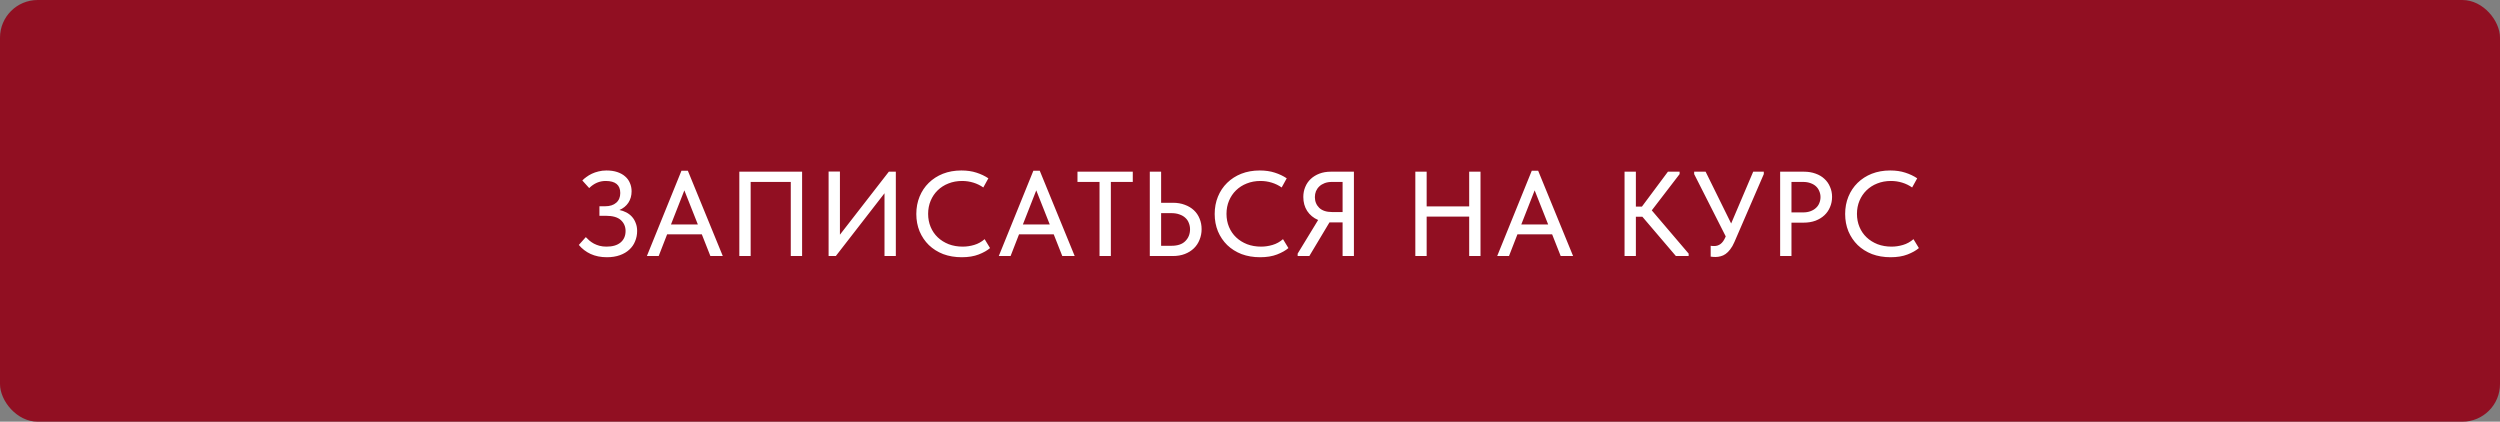 <?xml version="1.0" encoding="UTF-8"?> <svg xmlns="http://www.w3.org/2000/svg" width="332" height="56" viewBox="0 0 332 56" fill="none"><rect x="0" y="0" width="332" height="56" fill="#808080" stroke="none"/> <rect width="332" height="56" rx="5" fill="#910F22"></rect> <path d="M80.596 34.16C79.785 34.16 79.065 34.016 78.436 33.728C77.817 33.44 77.295 33.04 76.868 32.528L77.796 31.488C77.945 31.637 78.105 31.792 78.276 31.952C78.457 32.101 78.655 32.235 78.868 32.352C79.092 32.469 79.337 32.565 79.604 32.64C79.881 32.715 80.196 32.752 80.548 32.752C81.348 32.752 81.967 32.571 82.404 32.208C82.852 31.835 83.076 31.323 83.076 30.672C83.076 30.096 82.868 29.616 82.452 29.232C82.036 28.848 81.369 28.656 80.452 28.656H79.604V27.392H80.356C80.985 27.392 81.476 27.237 81.828 26.928C82.191 26.619 82.372 26.187 82.372 25.632C82.372 24.565 81.727 24.032 80.436 24.032C79.615 24.032 78.884 24.347 78.244 24.976L77.332 23.968C77.481 23.808 77.663 23.653 77.876 23.504C78.089 23.344 78.329 23.2 78.596 23.072C78.863 22.944 79.156 22.843 79.476 22.768C79.796 22.683 80.148 22.64 80.532 22.64C81.076 22.64 81.556 22.709 81.972 22.848C82.388 22.987 82.735 23.179 83.012 23.424C83.3 23.669 83.513 23.963 83.652 24.304C83.801 24.635 83.876 25.003 83.876 25.408C83.876 25.984 83.732 26.491 83.444 26.928C83.156 27.355 82.761 27.675 82.26 27.888C82.58 27.952 82.884 28.059 83.172 28.208C83.46 28.357 83.711 28.549 83.924 28.784C84.137 29.019 84.303 29.296 84.42 29.616C84.548 29.925 84.612 30.277 84.612 30.672C84.612 31.163 84.521 31.621 84.34 32.048C84.169 32.475 83.913 32.843 83.572 33.152C83.241 33.461 82.825 33.707 82.324 33.888C81.823 34.069 81.247 34.16 80.596 34.16ZM90.498 22.672H91.346L95.986 34H94.338L93.202 31.12H88.594L87.474 34H85.906L90.498 22.672ZM89.106 29.808H92.674L90.882 25.28L89.106 29.808ZM98.183 22.8H106.519V34H105.015V24.16H99.687V34H98.183V22.8ZM110.038 22.784H111.542V31.168L118.038 22.8H118.966V34H117.462V25.664L110.998 34H110.038V22.784ZM127.719 34.16C126.823 34.16 126.002 34.021 125.255 33.744C124.519 33.456 123.884 33.056 123.351 32.544C122.828 32.032 122.418 31.424 122.119 30.72C121.831 30.016 121.687 29.248 121.687 28.416C121.687 27.584 121.831 26.816 122.119 26.112C122.407 25.408 122.812 24.8 123.335 24.288C123.868 23.765 124.498 23.36 125.223 23.072C125.959 22.784 126.775 22.64 127.671 22.64C128.418 22.64 129.084 22.736 129.671 22.928C130.268 23.12 130.796 23.371 131.255 23.68L130.583 24.896C130.188 24.619 129.751 24.405 129.271 24.256C128.791 24.107 128.29 24.032 127.767 24.032C127.106 24.032 126.498 24.144 125.943 24.368C125.399 24.581 124.924 24.885 124.519 25.28C124.124 25.664 123.815 26.123 123.591 26.656C123.367 27.189 123.255 27.771 123.255 28.4C123.255 29.029 123.367 29.611 123.591 30.144C123.815 30.677 124.13 31.136 124.535 31.52C124.94 31.904 125.426 32.208 125.991 32.432C126.556 32.645 127.175 32.752 127.847 32.752C128.359 32.752 128.866 32.677 129.367 32.528C129.879 32.379 130.343 32.123 130.759 31.76L131.479 32.944C131.106 33.264 130.604 33.547 129.975 33.792C129.346 34.037 128.594 34.16 127.719 34.16ZM137.231 22.672H138.079L142.719 34H141.071L139.935 31.12H135.327L134.207 34H132.639L137.231 22.672ZM135.839 29.808H139.407L137.615 25.28L135.839 29.808ZM146.017 24.16H143.089V22.8H150.433V24.16H147.521V34H146.017V24.16ZM152.693 22.8H154.197V26.928H155.765C156.351 26.928 156.879 27.019 157.349 27.2C157.818 27.371 158.218 27.611 158.549 27.92C158.879 28.229 159.13 28.597 159.301 29.024C159.482 29.451 159.573 29.92 159.573 30.432C159.573 30.933 159.482 31.403 159.301 31.84C159.13 32.277 158.879 32.656 158.549 32.976C158.218 33.296 157.818 33.547 157.349 33.728C156.879 33.909 156.351 34 155.765 34H152.693V22.8ZM155.573 32.64C156.394 32.64 157.007 32.432 157.413 32.016C157.829 31.6 158.037 31.077 158.037 30.448C158.037 30.149 157.983 29.872 157.877 29.616C157.781 29.349 157.626 29.12 157.413 28.928C157.21 28.736 156.954 28.587 156.645 28.48C156.335 28.363 155.973 28.304 155.557 28.304H154.197V32.64H155.573ZM167.342 34.16C166.446 34.16 165.625 34.021 164.878 33.744C164.142 33.456 163.507 33.056 162.974 32.544C162.451 32.032 162.041 31.424 161.742 30.72C161.454 30.016 161.31 29.248 161.31 28.416C161.31 27.584 161.454 26.816 161.742 26.112C162.03 25.408 162.435 24.8 162.958 24.288C163.491 23.765 164.121 23.36 164.846 23.072C165.582 22.784 166.398 22.64 167.294 22.64C168.041 22.64 168.707 22.736 169.294 22.928C169.891 23.12 170.419 23.371 170.878 23.68L170.206 24.896C169.811 24.619 169.374 24.405 168.894 24.256C168.414 24.107 167.913 24.032 167.39 24.032C166.729 24.032 166.121 24.144 165.566 24.368C165.022 24.581 164.547 24.885 164.142 25.28C163.747 25.664 163.438 26.123 163.214 26.656C162.99 27.189 162.878 27.771 162.878 28.4C162.878 29.029 162.99 29.611 163.214 30.144C163.438 30.677 163.753 31.136 164.158 31.52C164.563 31.904 165.049 32.208 165.614 32.432C166.179 32.645 166.798 32.752 167.47 32.752C167.982 32.752 168.489 32.677 168.99 32.528C169.502 32.379 169.966 32.123 170.382 31.76L171.102 32.944C170.729 33.264 170.227 33.547 169.598 33.792C168.969 34.037 168.217 34.16 167.342 34.16ZM172.328 33.68L175.048 29.216C174.429 28.949 173.944 28.549 173.592 28.016C173.251 27.483 173.08 26.864 173.08 26.16C173.08 25.68 173.165 25.237 173.336 24.832C173.507 24.416 173.752 24.059 174.072 23.76C174.392 23.461 174.776 23.227 175.224 23.056C175.672 22.885 176.173 22.8 176.728 22.8H179.8V34H178.296V29.536H176.68H176.552L173.88 34H172.328V33.68ZM178.296 28.16V24.16H176.888C176.525 24.16 176.2 24.213 175.912 24.32C175.635 24.427 175.4 24.571 175.208 24.752C175.016 24.933 174.867 25.147 174.76 25.392C174.664 25.637 174.616 25.899 174.616 26.176C174.616 26.741 174.808 27.216 175.192 27.6C175.587 27.973 176.157 28.16 176.904 28.16H178.296ZM195.108 28.768H189.46V34H187.956V22.8H189.46V27.408H195.108V22.8H196.612V34H195.108V28.768ZM203.419 22.672H204.267L208.907 34H207.259L206.123 31.12H201.515L200.395 34H198.827L203.419 22.672ZM202.027 29.808H205.595L203.803 25.28L202.027 29.808ZM217.244 27.44H218.044L221.5 22.8H223.052V23.12L219.356 27.936L224.252 33.68V34H222.556L218.108 28.784H217.244V34H215.74V22.8H217.244V27.44ZM227.817 34.128C227.615 34.128 227.401 34.112 227.177 34.08V32.64C227.273 32.651 227.364 32.661 227.449 32.672C227.535 32.672 227.609 32.672 227.673 32.672C227.972 32.672 228.244 32.581 228.489 32.4C228.735 32.219 228.948 31.92 229.129 31.504L229.177 31.392L224.985 23.12V22.8H226.505L229.897 29.68L232.825 22.8H234.233V23.12L230.329 32.144C230.159 32.539 229.972 32.864 229.769 33.12C229.577 33.376 229.375 33.579 229.161 33.728C228.948 33.877 228.729 33.979 228.505 34.032C228.281 34.096 228.052 34.128 227.817 34.128ZM239.555 22.8C240.131 22.8 240.648 22.885 241.107 23.056C241.566 23.216 241.955 23.445 242.275 23.744C242.606 24.043 242.856 24.4 243.027 24.816C243.208 25.221 243.299 25.664 243.299 26.144C243.299 26.635 243.208 27.088 243.027 27.504C242.856 27.92 242.606 28.283 242.275 28.592C241.955 28.891 241.56 29.131 241.091 29.312C240.622 29.483 240.099 29.568 239.523 29.568H237.907V34H236.403V22.8H239.555ZM239.443 28.208C239.816 28.208 240.147 28.155 240.435 28.048C240.723 27.941 240.963 27.797 241.155 27.616C241.358 27.435 241.507 27.221 241.603 26.976C241.71 26.72 241.763 26.453 241.763 26.176C241.763 25.899 241.71 25.637 241.603 25.392C241.507 25.147 241.363 24.933 241.171 24.752C240.979 24.571 240.734 24.427 240.435 24.32C240.147 24.213 239.811 24.16 239.427 24.16H237.907V28.208H239.443ZM251.068 34.16C250.172 34.16 249.351 34.021 248.604 33.744C247.868 33.456 247.234 33.056 246.7 32.544C246.178 32.032 245.767 31.424 245.468 30.72C245.18 30.016 245.036 29.248 245.036 28.416C245.036 27.584 245.18 26.816 245.468 26.112C245.756 25.408 246.162 24.8 246.684 24.288C247.218 23.765 247.847 23.36 248.572 23.072C249.308 22.784 250.124 22.64 251.02 22.64C251.767 22.64 252.434 22.736 253.02 22.928C253.618 23.12 254.146 23.371 254.604 23.68L253.932 24.896C253.538 24.619 253.1 24.405 252.62 24.256C252.14 24.107 251.639 24.032 251.116 24.032C250.455 24.032 249.847 24.144 249.292 24.368C248.748 24.581 248.274 24.885 247.868 25.28C247.474 25.664 247.164 26.123 246.94 26.656C246.716 27.189 246.604 27.771 246.604 28.4C246.604 29.029 246.716 29.611 246.94 30.144C247.164 30.677 247.479 31.136 247.884 31.52C248.29 31.904 248.775 32.208 249.34 32.432C249.906 32.645 250.524 32.752 251.196 32.752C251.708 32.752 252.215 32.677 252.716 32.528C253.228 32.379 253.692 32.123 254.108 31.76L254.828 32.944C254.455 33.264 253.954 33.547 253.324 33.792C252.695 34.037 251.943 34.16 251.068 34.16Z" fill="white"></path> </svg> 